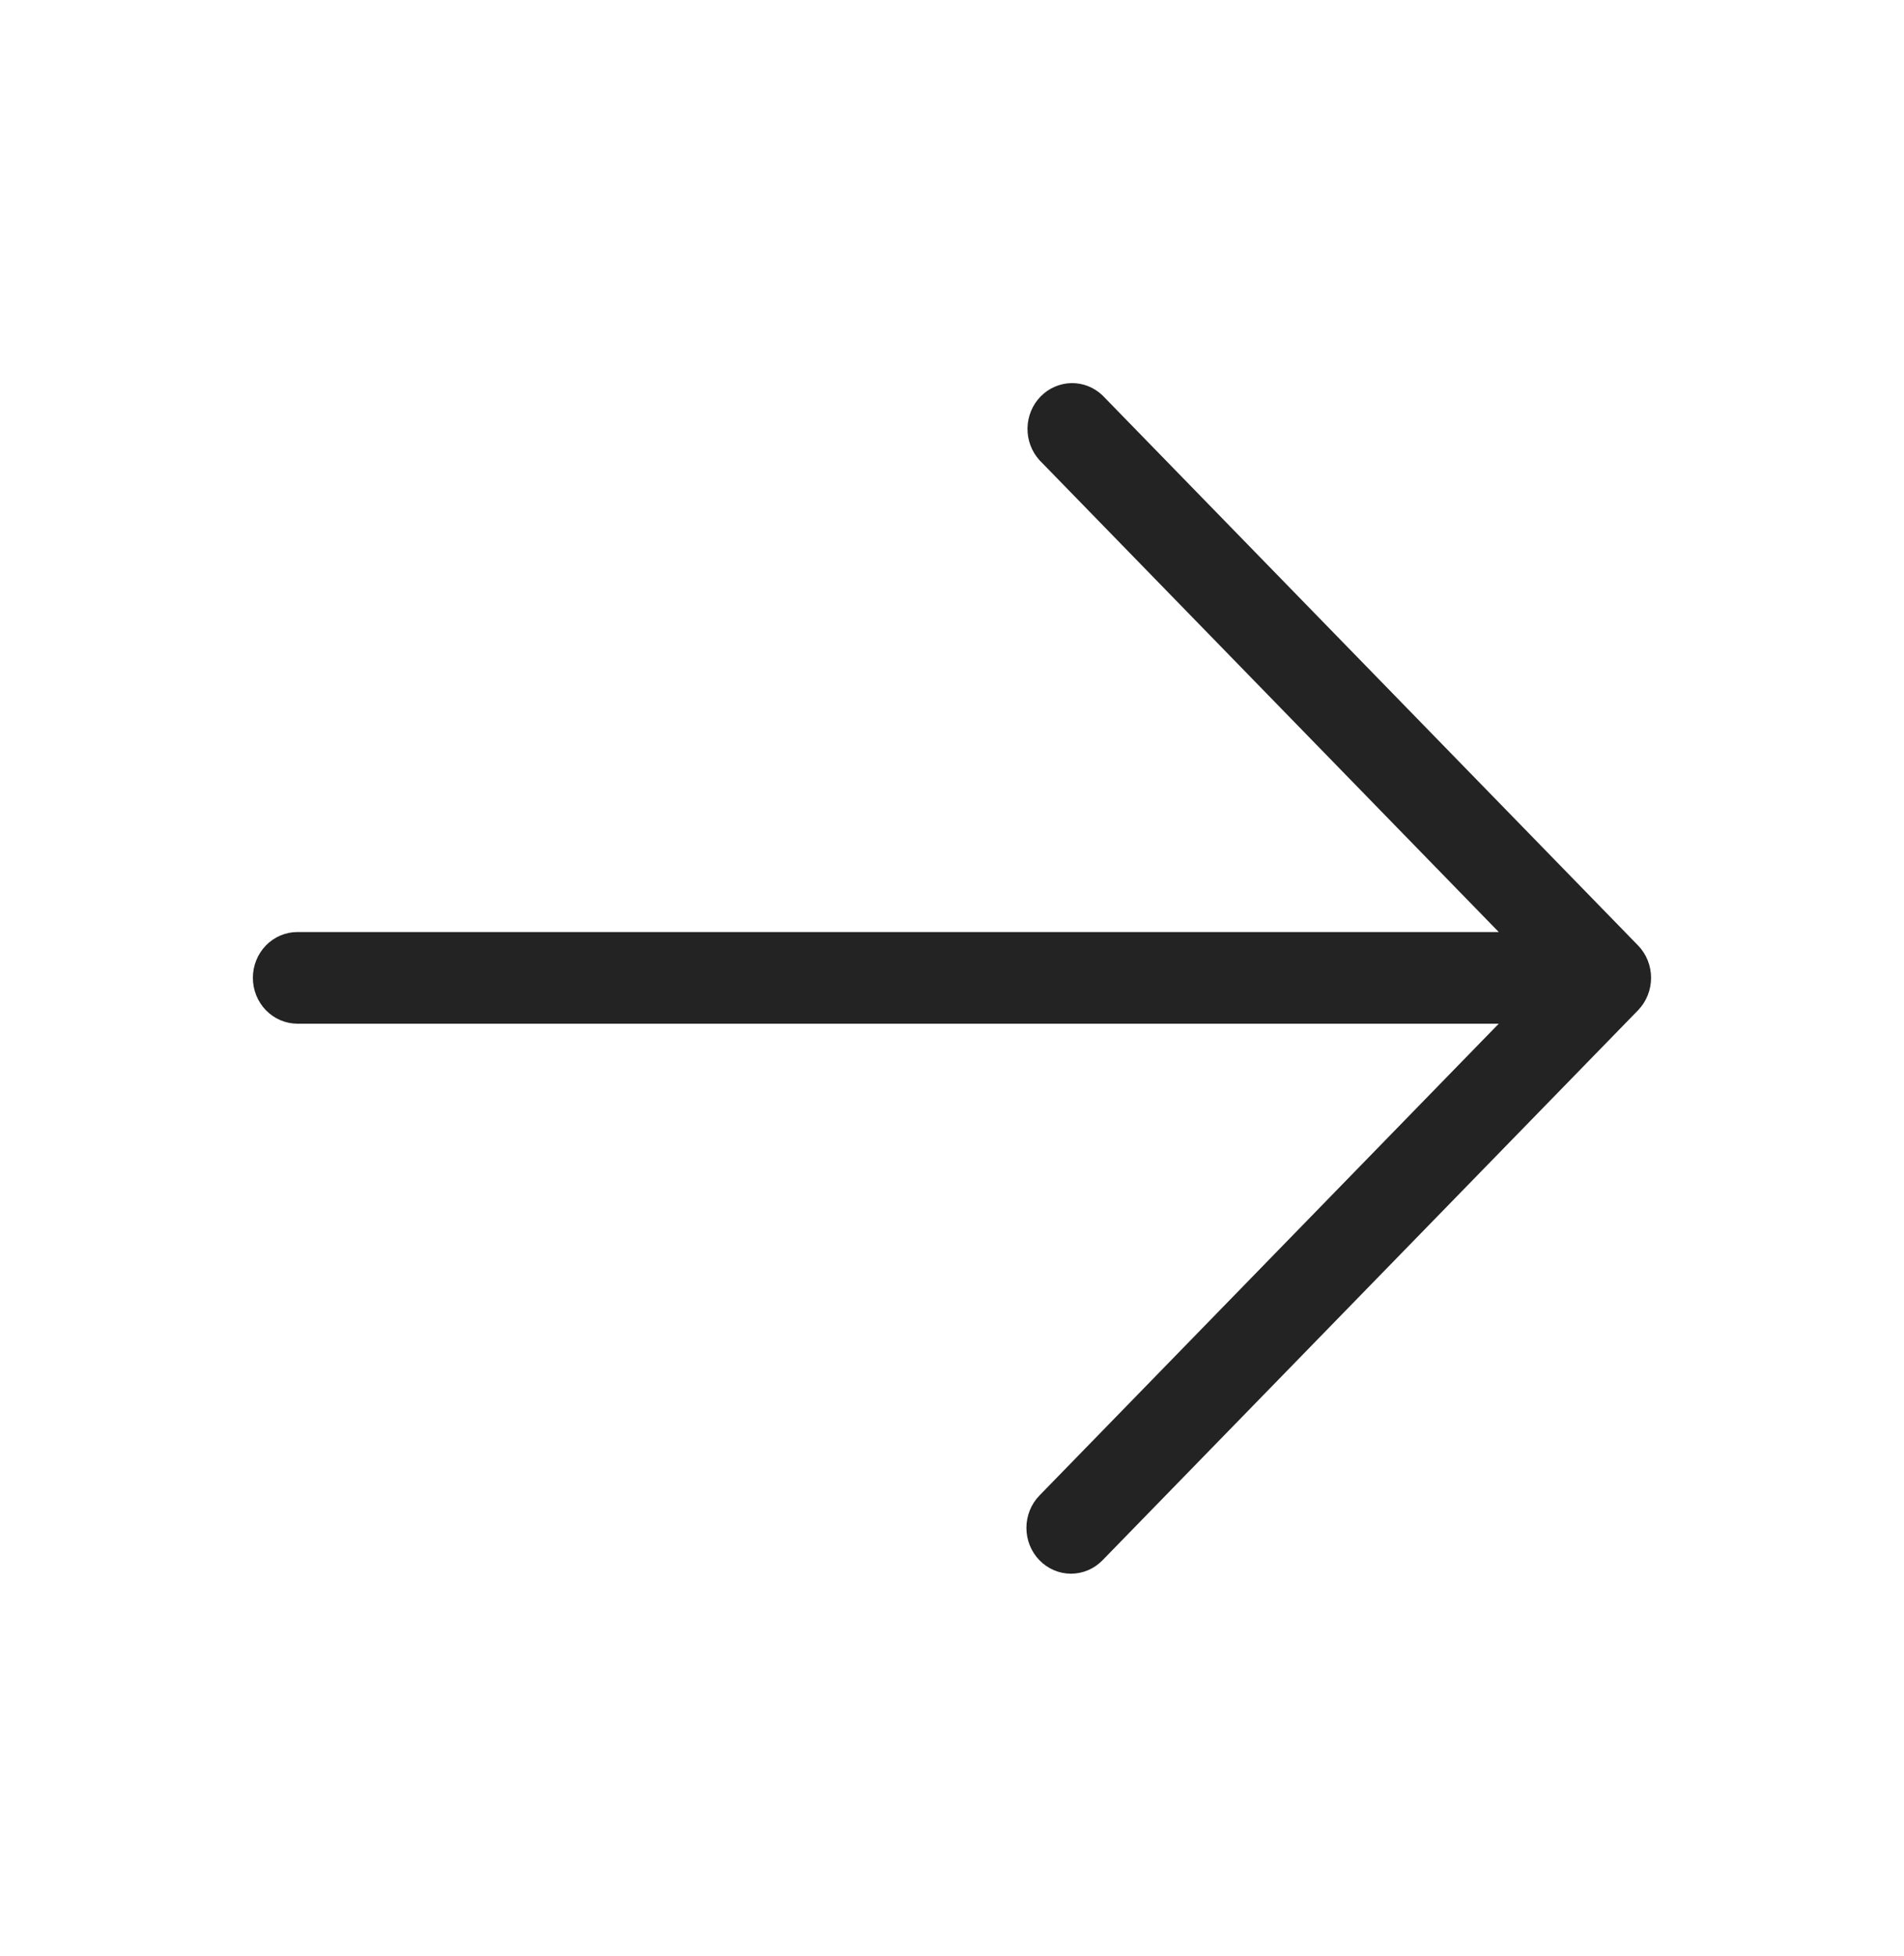 <?xml version="1.0" encoding="UTF-8"?> <svg xmlns="http://www.w3.org/2000/svg" width="37" height="38" viewBox="0 0 37 38" fill="none"> <path d="M20.2 30.317C20.037 30.15 19.946 29.924 19.946 29.688C19.946 29.452 20.037 29.225 20.2 29.058L29.125 19.891L5.781 19.891C5.551 19.891 5.331 19.797 5.168 19.63C5.005 19.463 4.914 19.236 4.914 19C4.914 18.764 5.005 18.538 5.168 18.37C5.331 18.203 5.551 18.11 5.781 18.11L29.125 18.11L20.2 8.942C20.047 8.773 19.963 8.55 19.967 8.319C19.971 8.089 20.062 7.868 20.221 7.705C20.38 7.542 20.594 7.449 20.819 7.444C21.044 7.44 21.261 7.526 21.425 7.683L31.832 18.371C31.994 18.538 32.085 18.764 32.085 19C32.085 19.236 31.994 19.463 31.832 19.63L21.425 30.317C21.263 30.484 21.042 30.578 20.812 30.578C20.583 30.578 20.362 30.484 20.2 30.317Z" fill="#232323"></path> </svg> 